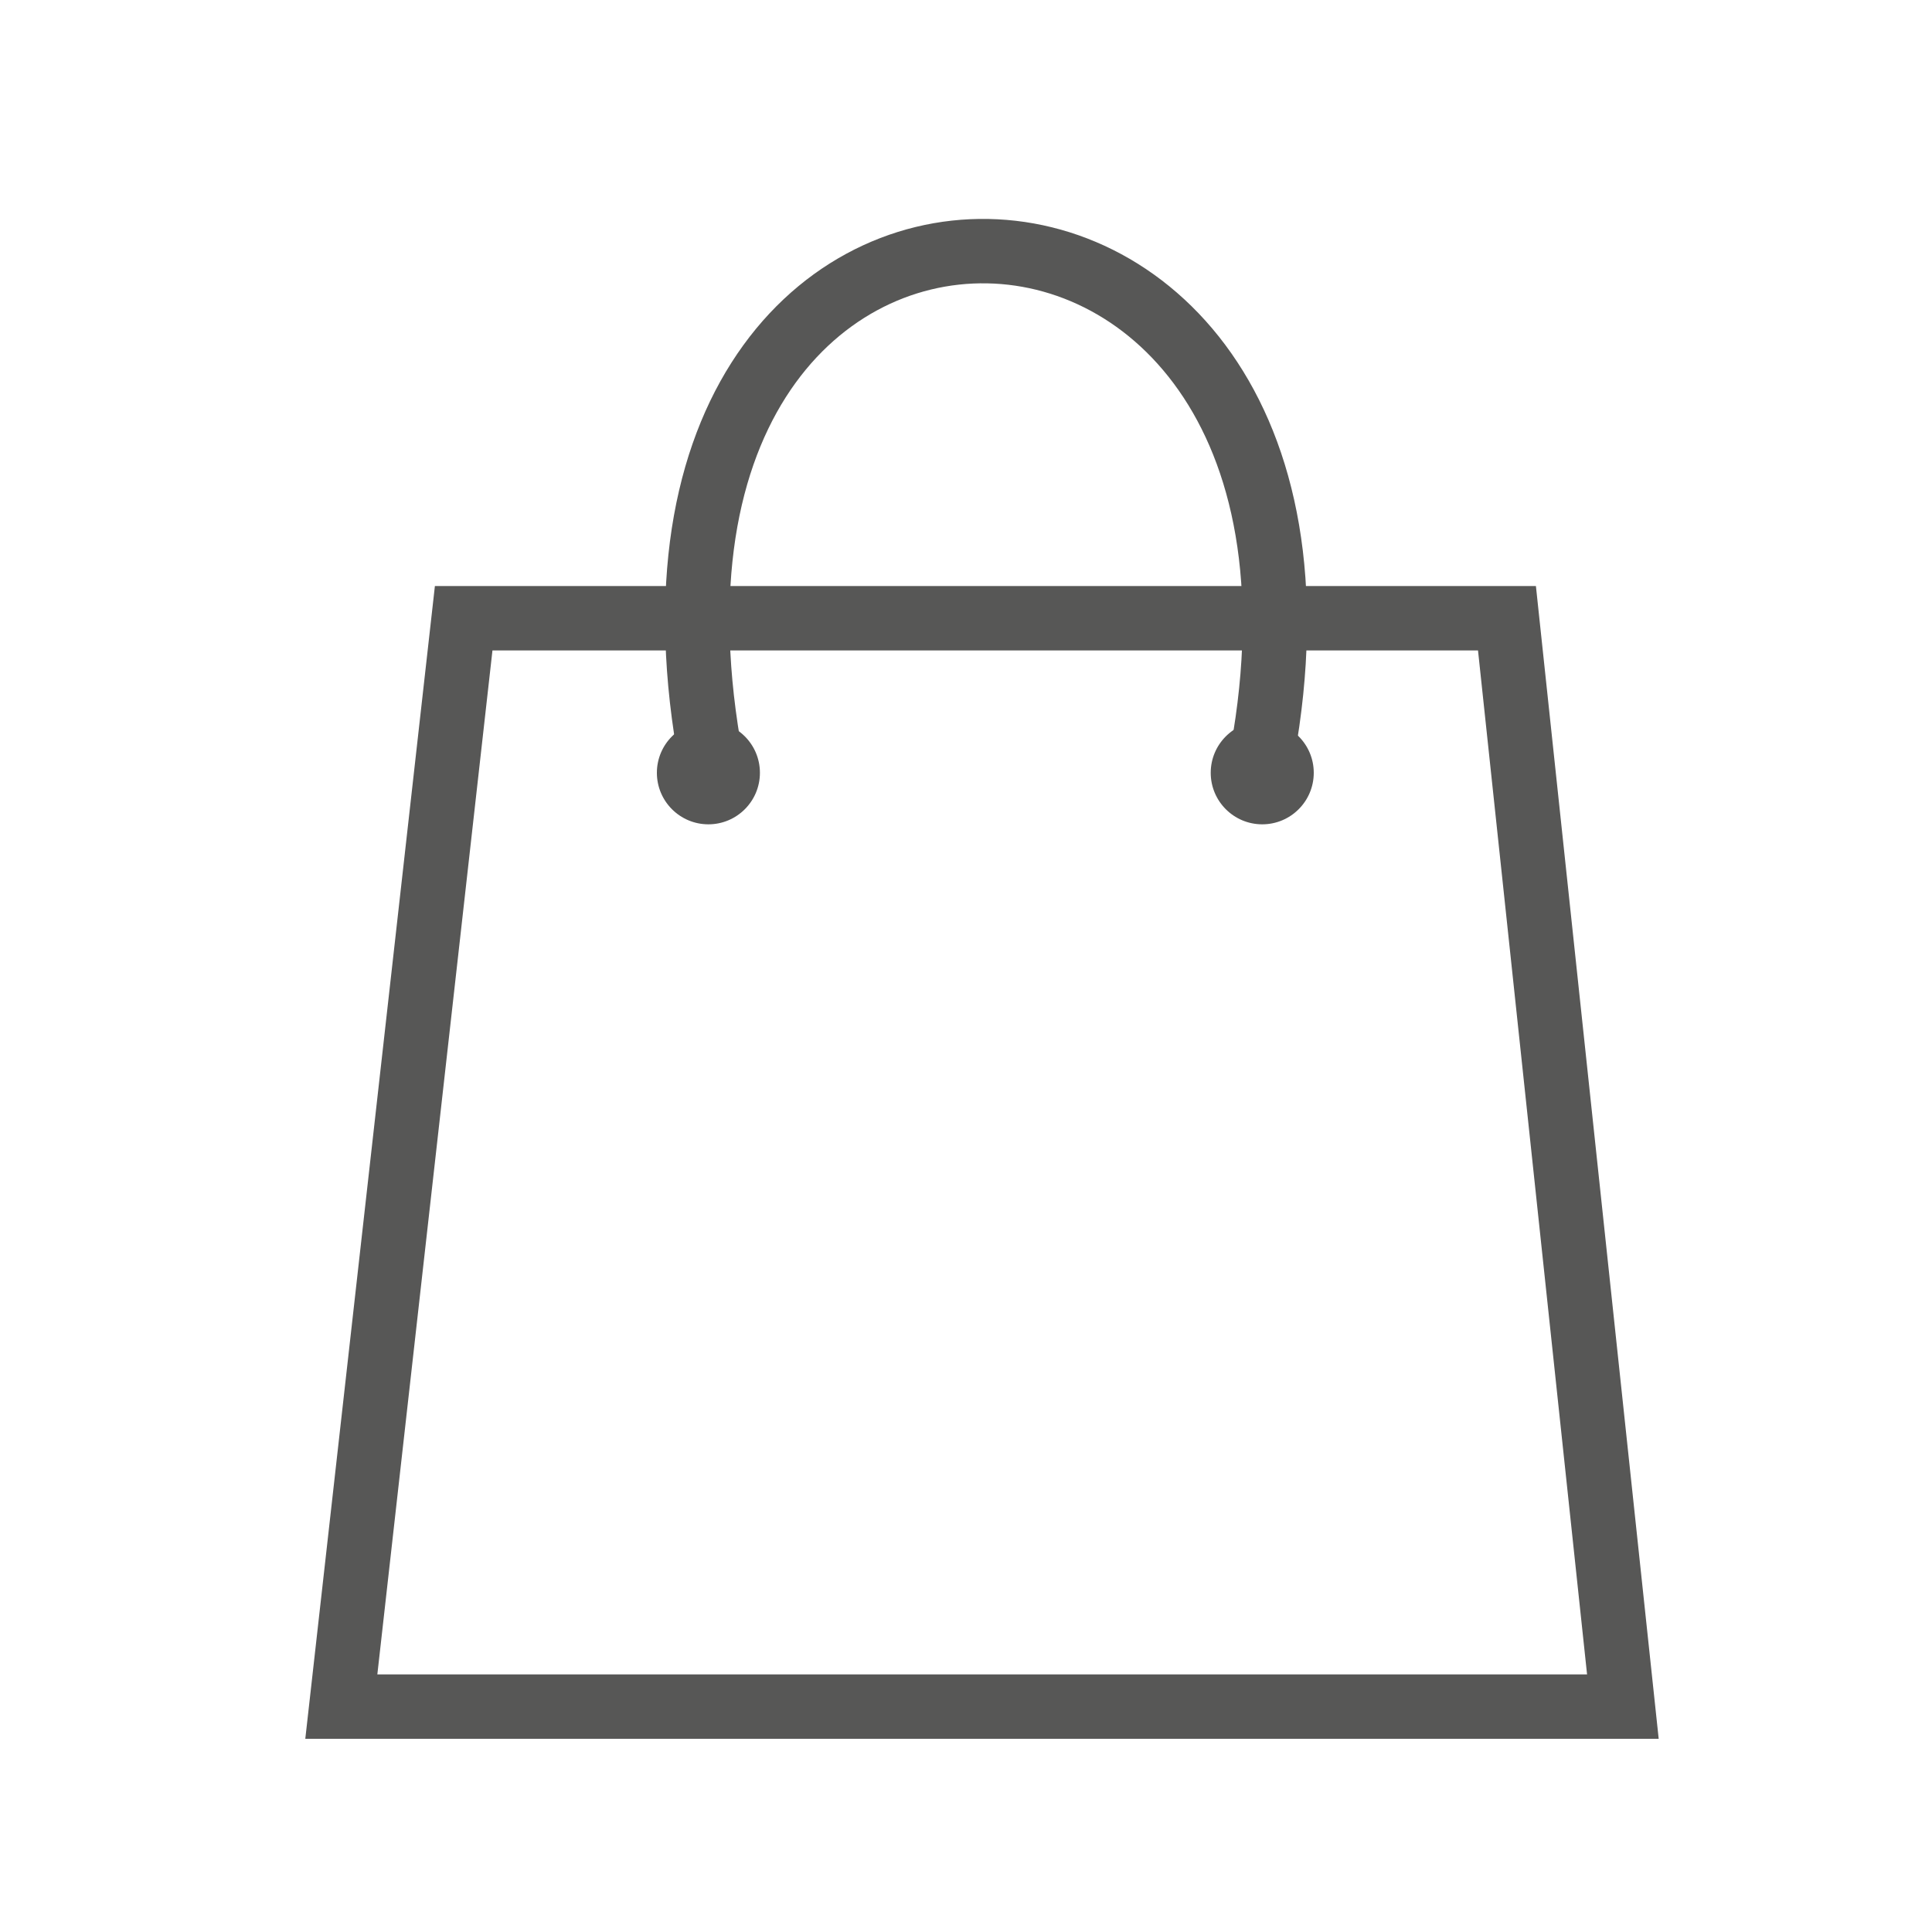 <?xml version="1.0" encoding="utf-8"?>
<!-- Generator: Adobe Illustrator 24.0.1, SVG Export Plug-In . SVG Version: 6.00 Build 0)  -->
<svg version="1.1" id="Ebene_1" xmlns="http://www.w3.org/2000/svg" xmlns:xlink="http://www.w3.org/1999/xlink" x="0px" y="0px"
	 viewBox="0 0 30 30" style="enable-background:new 0 0 30 30;" xml:space="preserve">
<style type="text/css">
	.st0{fill:none;stroke:#B9007C;stroke-width:0.25;stroke-miterlimit:10;}
	.st1{fill:none;stroke:#575756;stroke-miterlimit:10;}
	.st2{fill:#575756;}
</style>
<path class="st0" d="M9.4,46.3"/>
<polygon class="st1" points="25.2,26.5 5.3,26.5 7.2,9.6 23.4,9.6 "/>
<path class="st1" d="M11.1,12.1C8.8,1,21.9,1.3,19.5,12.2"/>
<circle class="st2" cx="11" cy="12" r="0.8"/>
<circle class="st2" cx="19.6" cy="12" r="0.8"/>
</svg>
